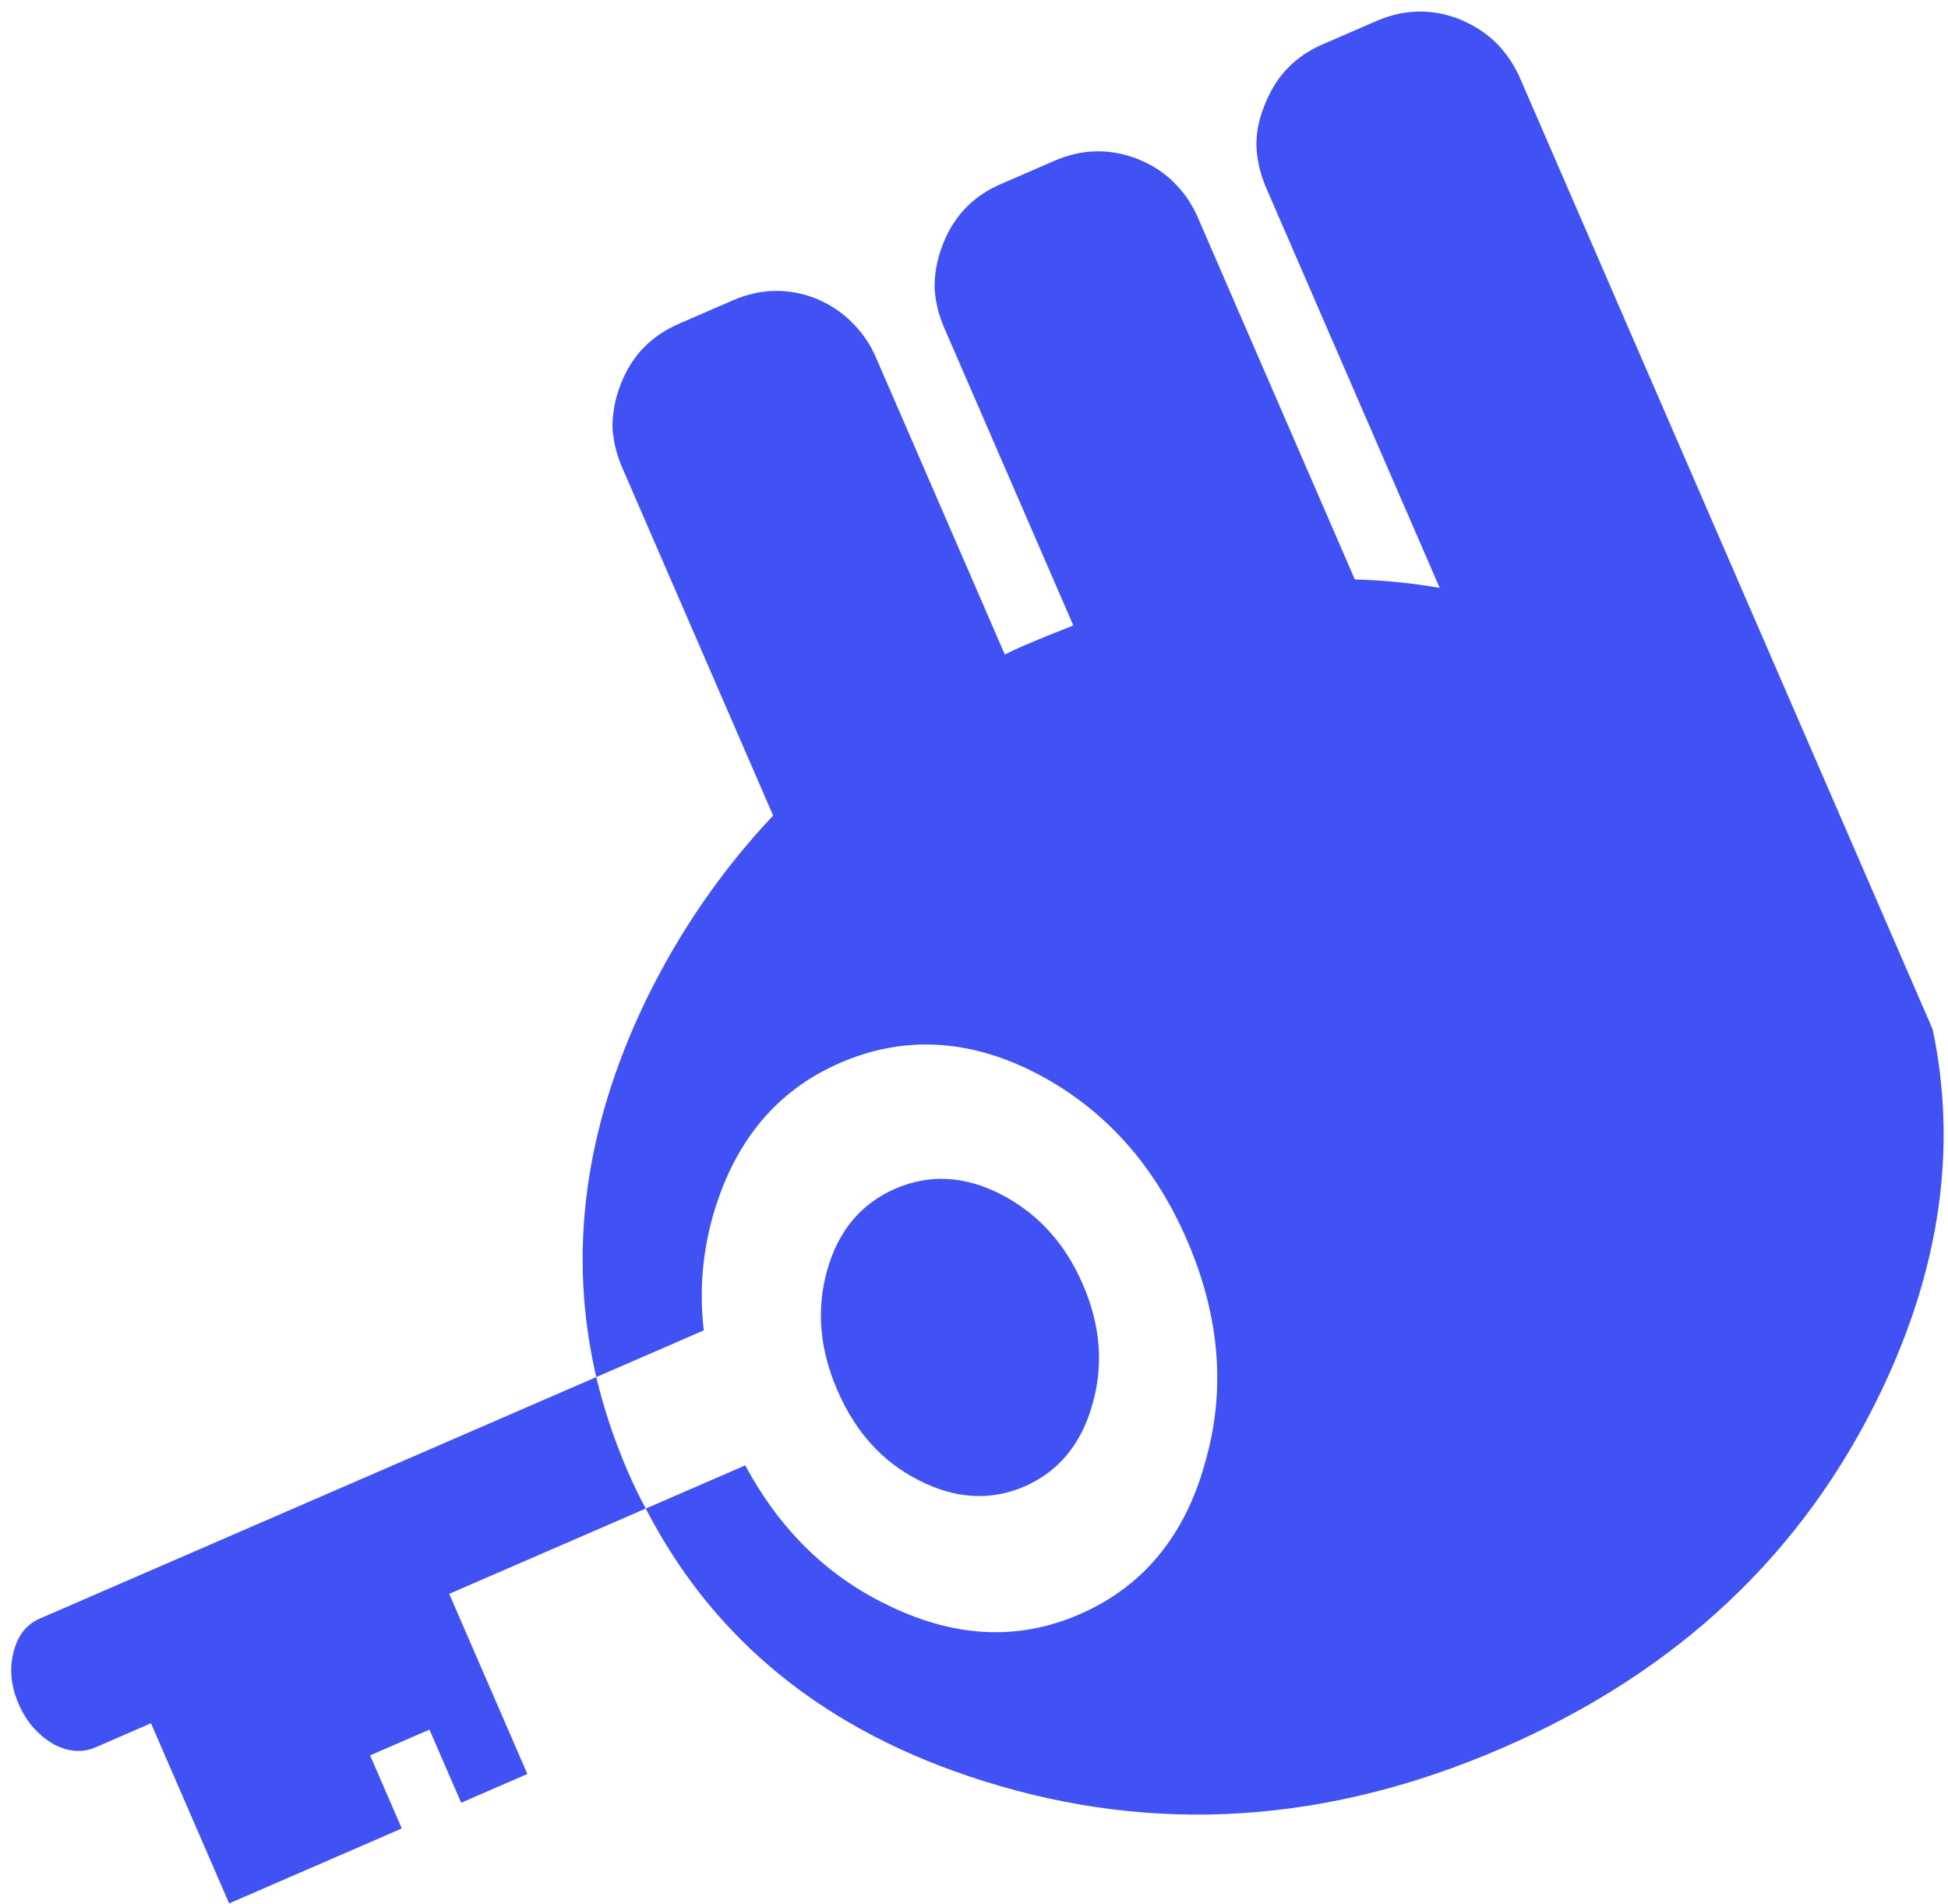 <svg width="87" height="85" viewBox="0 0 87 85" fill="none" xmlns="http://www.w3.org/2000/svg">
<path d="M6.745 76.946L4.261 78.024C3.669 78.28 3.026 78.224 2.365 77.865C1.682 77.456 1.171 76.866 0.832 76.084C0.494 75.306 0.411 74.525 0.599 73.795C0.778 73.044 1.178 72.532 1.767 72.276L26.631 61.488C26.97 62.918 27.446 64.338 28.052 65.736C28.298 66.303 28.559 66.838 28.84 67.359L20.063 71.168L23.553 79.211L20.596 80.494L19.179 77.23L16.529 78.38L17.945 81.644L10.233 84.99L6.743 76.947L6.745 76.946Z" fill="#4052F3"/>
<path d="M44.708 53.331C46.336 54.173 47.559 55.498 48.359 57.343C49.159 59.187 49.291 60.983 48.784 62.726C48.284 64.489 47.27 65.715 45.757 66.371C44.243 67.028 42.652 66.93 41.026 66.092C39.407 65.272 38.205 63.94 37.405 62.096C36.603 60.249 36.449 58.46 36.949 56.697C37.447 54.935 38.474 53.732 39.988 53.075C41.501 52.419 43.08 52.494 44.708 53.331Z" fill="#4052F3"/>
<path d="M28.84 67.359L33.284 65.431C34.765 68.19 36.814 70.255 39.434 71.565C42.501 73.126 45.414 73.296 48.207 72.084C51.021 70.863 52.909 68.61 53.816 65.325C54.752 62.107 54.494 58.789 53.005 55.356C51.526 51.948 49.27 49.473 46.261 47.913C43.261 46.372 40.337 46.238 37.522 47.459C34.729 48.671 32.852 50.889 31.879 54.153C31.371 55.891 31.225 57.638 31.432 59.404L26.631 61.488C25.356 56.026 26.078 50.429 28.825 44.71C30.323 41.617 32.238 38.844 34.529 36.416L27.785 20.872C27.538 20.305 27.407 19.743 27.357 19.173C27.337 18.479 27.467 17.806 27.734 17.126C28.229 15.872 29.086 14.993 30.317 14.459L32.728 13.412C33.962 12.877 35.209 12.843 36.463 13.338C37.117 13.617 37.676 13.993 38.145 14.493C38.549 14.908 38.872 15.388 39.118 15.955L44.877 29.227C45.173 29.07 45.458 28.946 45.74 28.823C46.476 28.504 47.216 28.212 47.936 27.928L42.167 14.632C41.921 14.065 41.789 13.502 41.742 12.932C41.72 12.239 41.851 11.565 42.118 10.884C42.613 9.631 43.47 8.751 44.699 8.218L47.111 7.172C48.318 6.648 49.568 6.613 50.825 7.106C51.502 7.375 52.061 7.752 52.53 8.251C52.935 8.669 53.253 9.15 53.498 9.715L60.508 25.872C61.789 25.907 63.053 26.033 64.298 26.25L56.549 8.389C56.302 7.822 56.17 7.26 56.121 6.69C56.079 6.006 56.209 5.333 56.5 4.642C56.995 3.388 57.852 2.509 59.057 1.986L61.471 0.939C62.702 0.405 63.949 0.371 65.205 0.865C65.859 1.143 66.44 1.51 66.911 2.009C67.271 2.388 67.583 2.844 67.828 3.354L86.315 45.961C87.426 51.239 86.647 56.636 84.005 62.143C80.552 69.344 74.932 74.65 67.099 78.049C59.27 81.446 51.551 81.927 43.935 79.529C36.905 77.326 31.88 73.263 28.84 67.359Z" fill="#4052F3"/>
</svg>
